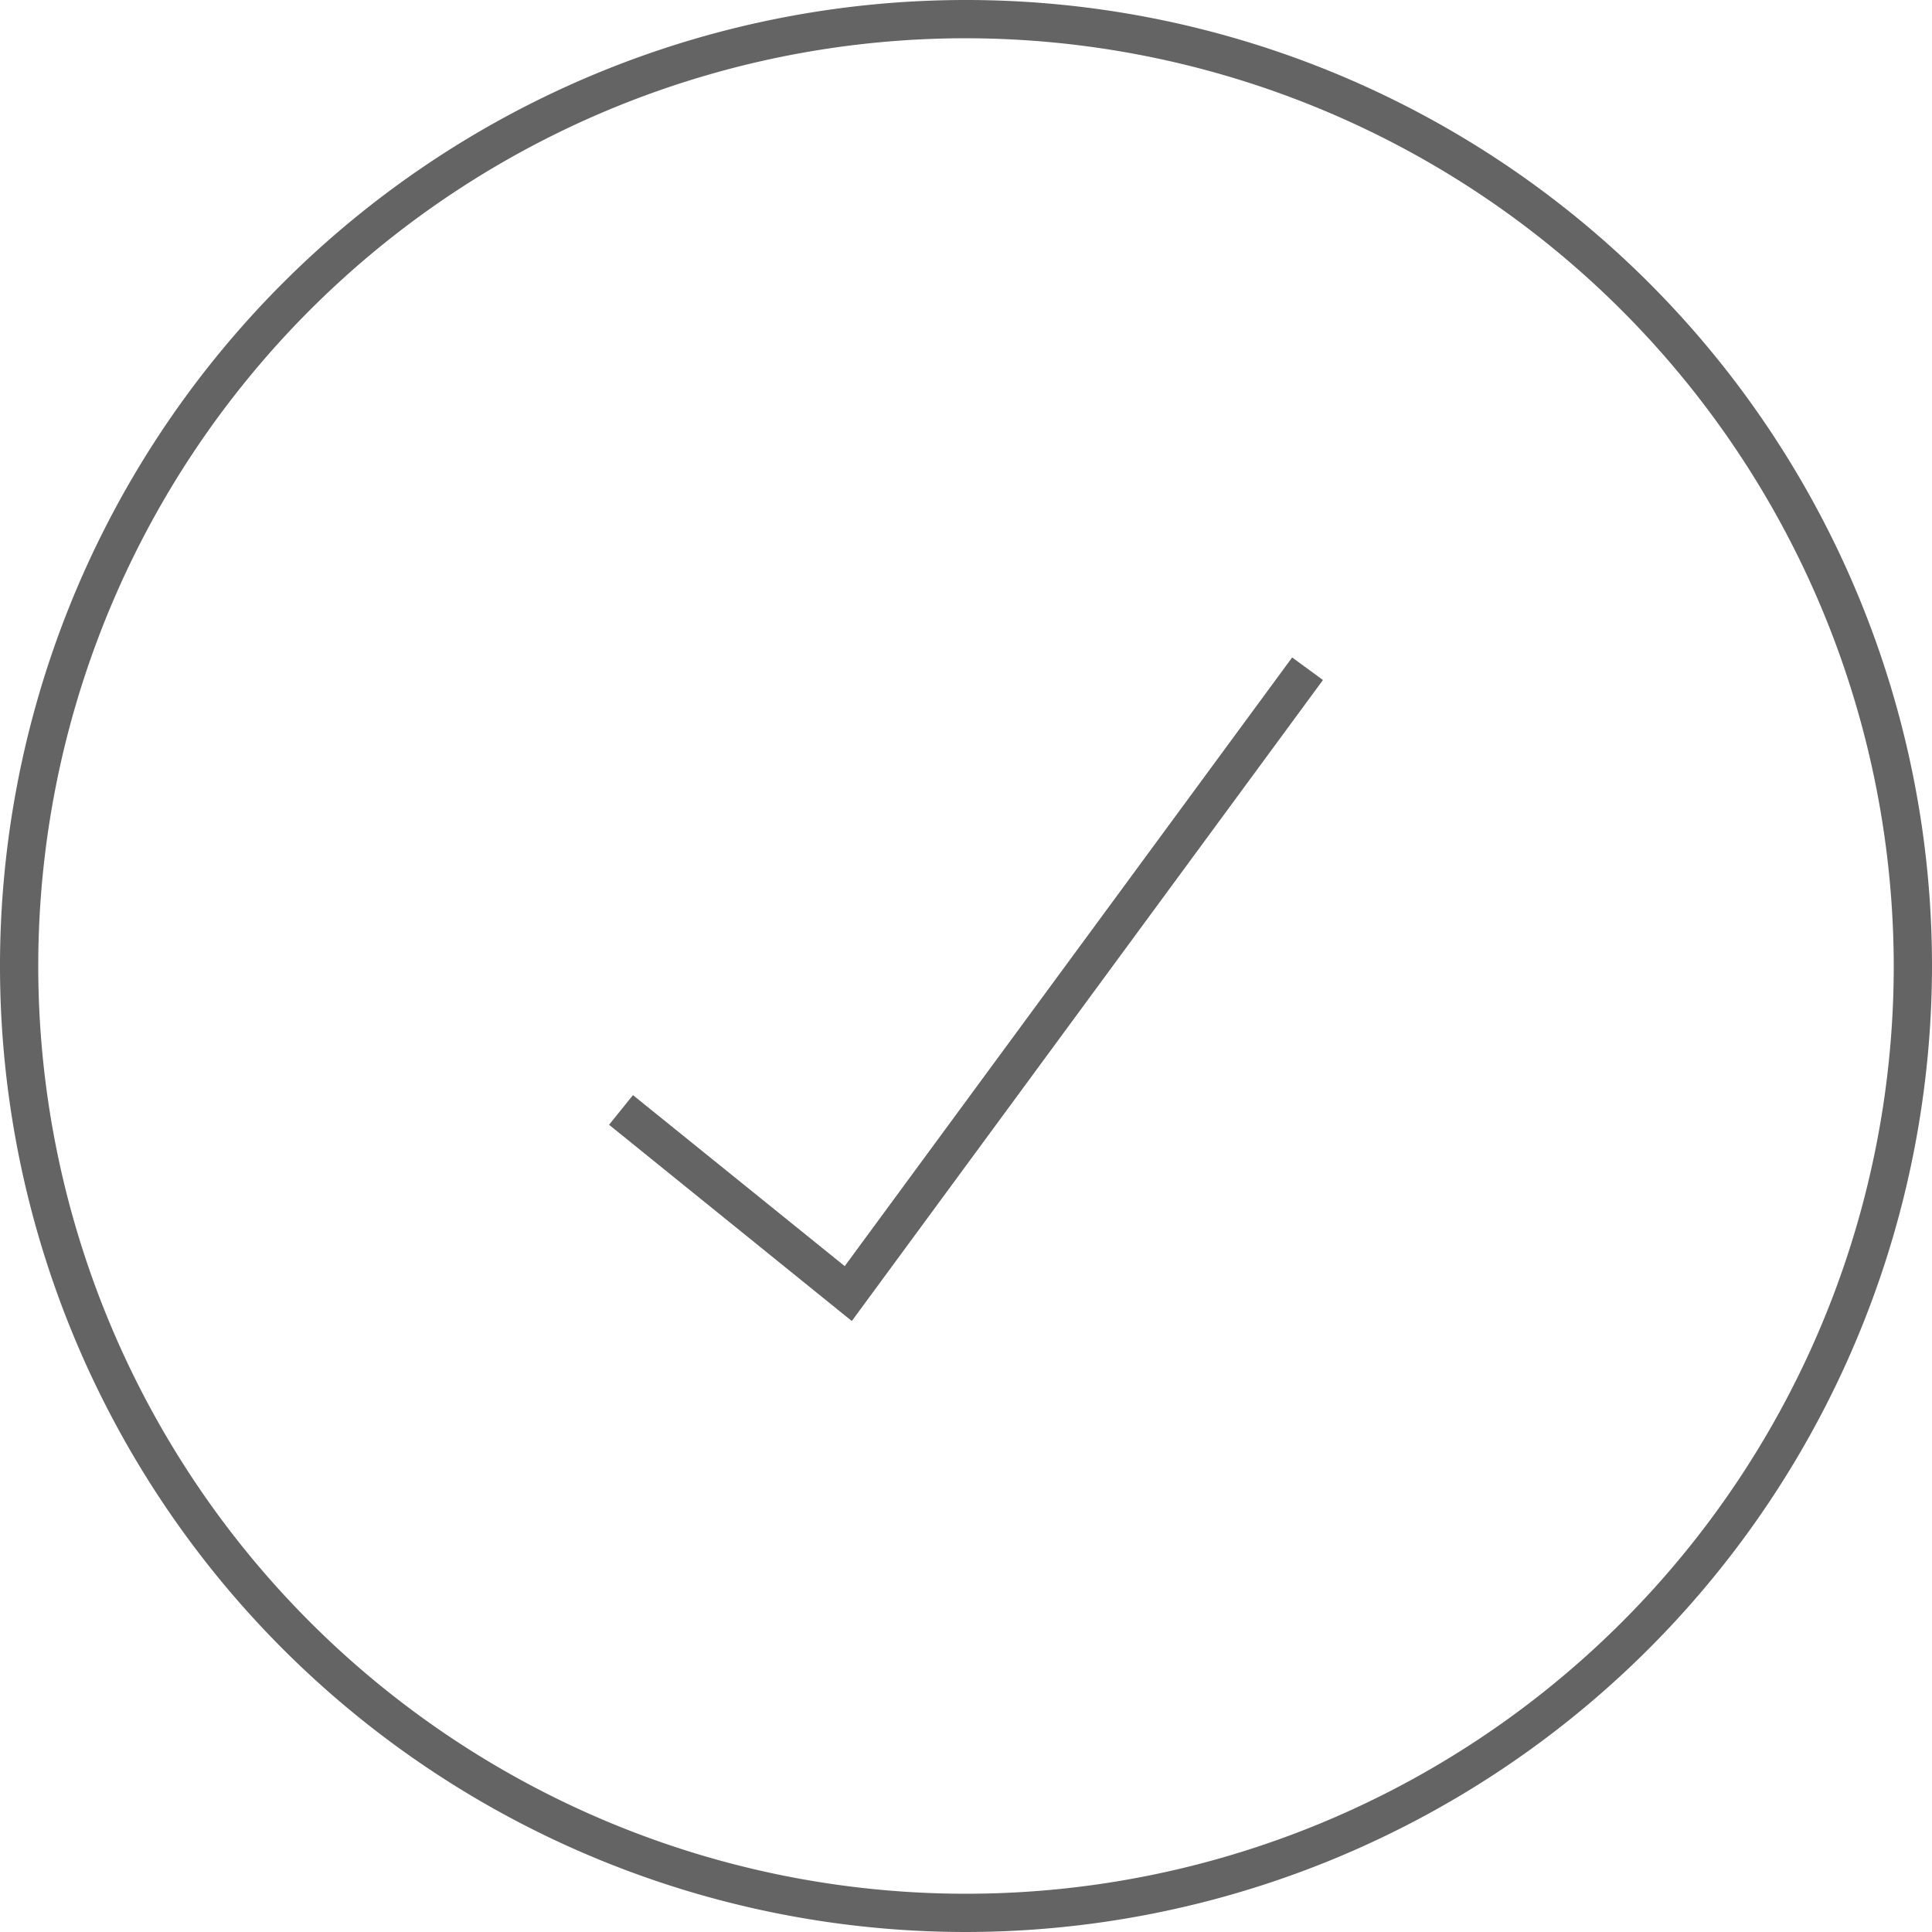 <svg id="Ebene_1" data-name="Ebene 1" xmlns="http://www.w3.org/2000/svg" viewBox="0 0 101 101"><defs><style>.cls-1{fill:#646464;}</style></defs><title>Haeckchen</title><path class="cls-1" d="M50.5,101A50.5,50.5,0,1,1,101,50.5,50.55,50.55,0,0,1,50.5,101Zm0-99A48.5,48.5,0,1,0,99,50.5,48.56,48.56,0,0,0,50.5,2Z"/><polygon class="cls-1" points="44.53 69.06 31.84 58.8 33.09 57.25 44.16 66.19 67.55 34.37 69.16 35.55 44.53 69.06"/></svg>